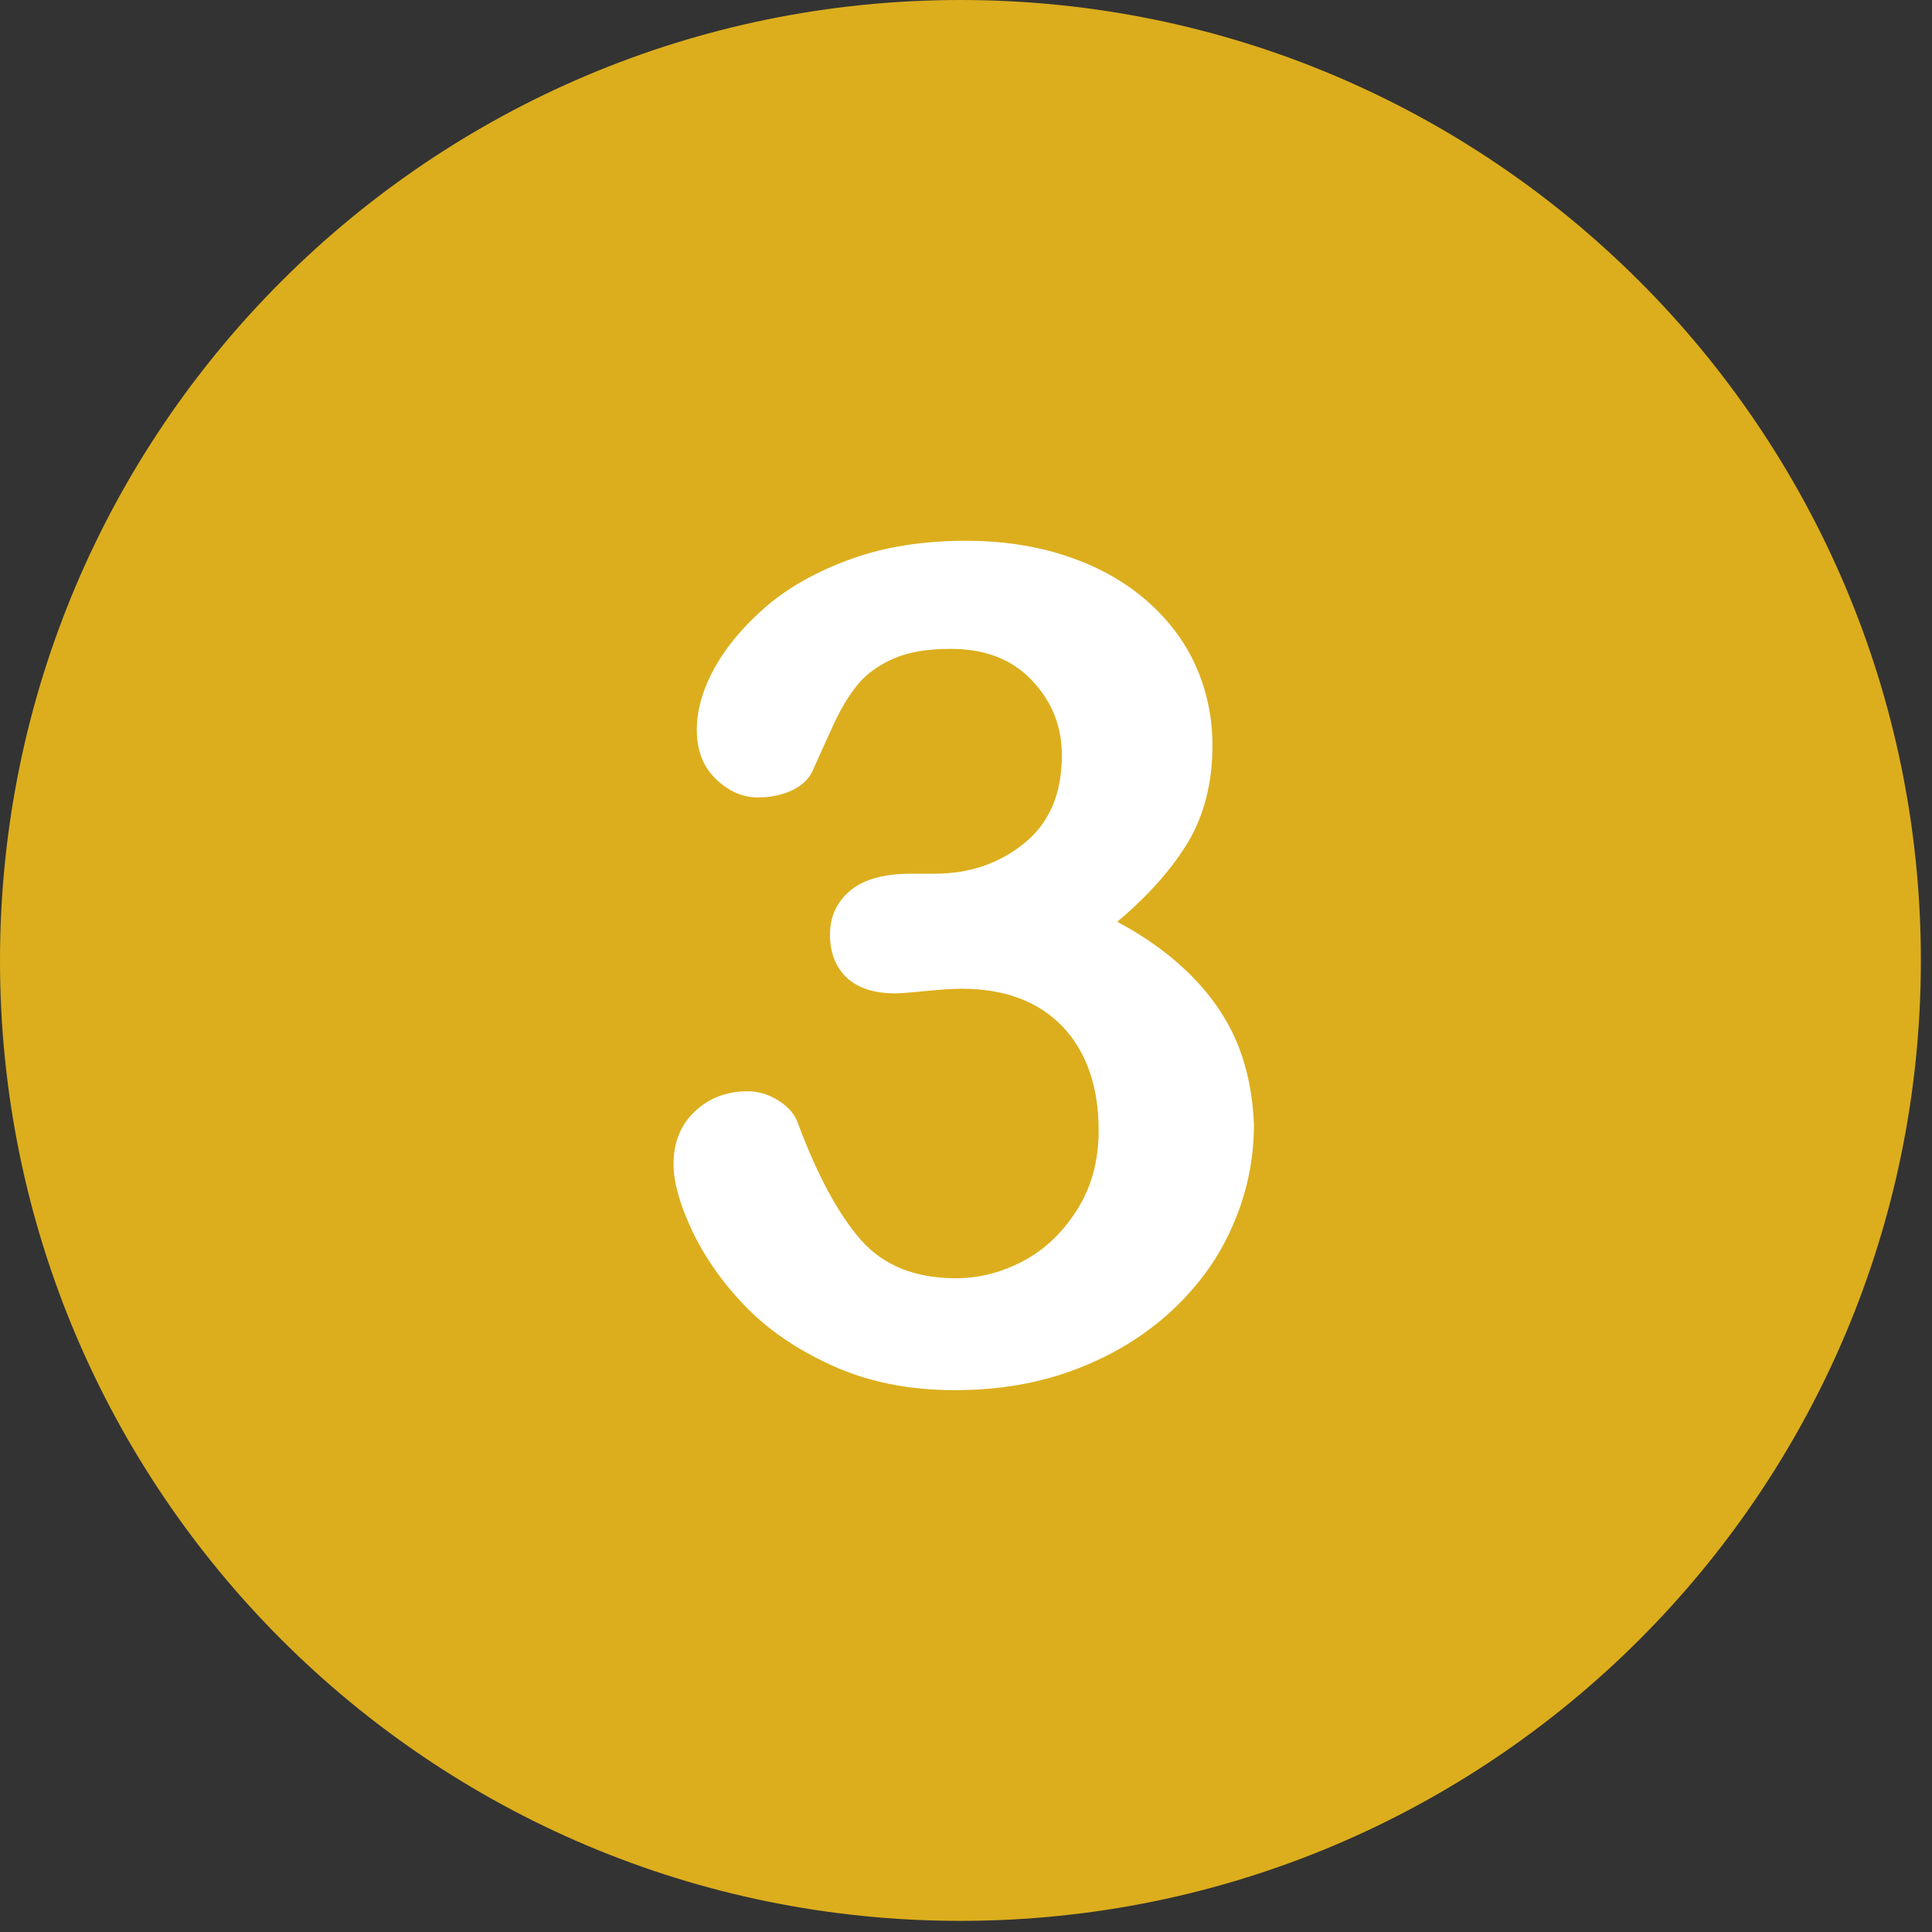 <svg xmlns="http://www.w3.org/2000/svg" xmlns:xlink="http://www.w3.org/1999/xlink" width="93" zoomAndPan="magnify" viewBox="0 0 69.75 69.75" height="93" preserveAspectRatio="xMidYMid meet" version="1.0"><rect x="0" y="0" width="69.75" height="69.75" fill="#333333" stroke="none"/><defs><clipPath id="be5e43e309"><path d="M 0 0 L 69.5 0 L 69.5 69.5 L 0 69.5 Z M 0 0 " clip-rule="nonzero"/></clipPath><clipPath id="c9766d252b"><path d="M 50.078 20.379 L 53.812 20.379 L 53.812 48.973 L 50.078 48.973 Z M 50.078 20.379 " clip-rule="nonzero"/></clipPath></defs><g clip-path="url(#be5e43e309)"><path fill="#dcae1d" d="M 34.676 0 C 15.527 0 0 15.527 0 34.676 C 0 53.82 15.527 69.348 34.676 69.348 C 53.82 69.348 69.348 53.82 69.348 34.676 C 69.348 15.527 53.82 0 34.676 0 Z M 34.676 0 " fill-opacity="1" fill-rule="nonzero"/></g><path fill="#ffffff" d="M 44.68 37.695 C 44.316 36.801 43.758 35.988 43.031 35.246 C 42.305 34.508 41.41 33.852 40.336 33.277 C 41.438 32.355 42.293 31.391 42.879 30.426 C 43.465 29.449 43.773 28.273 43.773 26.918 C 43.773 25.883 43.562 24.906 43.156 24.012 C 42.754 23.117 42.137 22.32 41.34 21.637 C 40.531 20.949 39.594 20.434 38.488 20.07 C 37.398 19.707 36.184 19.523 34.871 19.523 C 33.359 19.523 31.977 19.734 30.762 20.168 C 29.547 20.602 28.512 21.172 27.688 21.871 C 26.863 22.586 26.234 23.324 25.801 24.109 C 25.367 24.891 25.156 25.645 25.156 26.344 C 25.156 27.086 25.379 27.672 25.84 28.121 C 26.305 28.566 26.805 28.789 27.352 28.789 C 27.812 28.789 28.219 28.707 28.582 28.539 C 28.93 28.371 29.184 28.148 29.32 27.867 C 29.559 27.336 29.812 26.766 30.09 26.164 C 30.371 25.562 30.664 25.074 30.984 24.695 C 31.293 24.316 31.727 24.012 32.27 23.773 C 32.816 23.535 33.5 23.426 34.324 23.426 C 35.555 23.426 36.535 23.801 37.246 24.555 C 37.973 25.312 38.336 26.219 38.336 27.266 C 38.336 28.652 37.891 29.699 36.98 30.441 C 36.07 31.18 34.996 31.543 33.738 31.543 L 32.898 31.543 C 31.934 31.543 31.195 31.738 30.707 32.145 C 30.215 32.551 29.965 33.082 29.965 33.738 C 29.965 34.41 30.176 34.926 30.578 35.305 C 30.984 35.68 31.57 35.863 32.328 35.863 C 32.496 35.863 32.859 35.836 33.43 35.777 C 34.004 35.723 34.422 35.695 34.703 35.695 C 36.254 35.695 37.469 36.141 38.352 37.051 C 39.215 37.957 39.664 39.215 39.664 40.809 C 39.664 41.887 39.414 42.836 38.895 43.66 C 38.379 44.484 37.734 45.102 36.953 45.52 C 36.172 45.938 35.344 46.148 34.508 46.148 C 33.039 46.148 31.895 45.688 31.082 44.766 C 30.273 43.844 29.504 42.43 28.805 40.543 C 28.691 40.238 28.469 39.957 28.105 39.734 C 27.758 39.512 27.379 39.398 27 39.398 C 26.234 39.398 25.605 39.637 25.086 40.125 C 24.57 40.613 24.316 41.242 24.316 42.039 C 24.316 42.656 24.527 43.438 24.961 44.375 C 25.395 45.309 26.023 46.234 26.863 47.113 C 27.699 47.992 28.762 48.719 30.062 49.309 C 31.363 49.895 32.828 50.188 34.465 50.188 C 36.07 50.188 37.539 49.938 38.883 49.418 C 40.223 48.902 41.355 48.203 42.332 47.293 C 43.297 46.387 44.039 45.352 44.527 44.191 C 45.031 43.031 45.27 41.832 45.27 40.586 C 45.227 39.551 45.043 38.586 44.68 37.695 " fill-opacity="1" fill-rule="nonzero"/><g clip-path="url(#c9766d252b)"><path fill="#dcae1d" d="M 50.078 20.379 L 53.812 20.379 L 53.812 48.973 L 50.078 48.973 Z M 50.078 20.379 " fill-opacity="1" fill-rule="nonzero"/></g></svg>